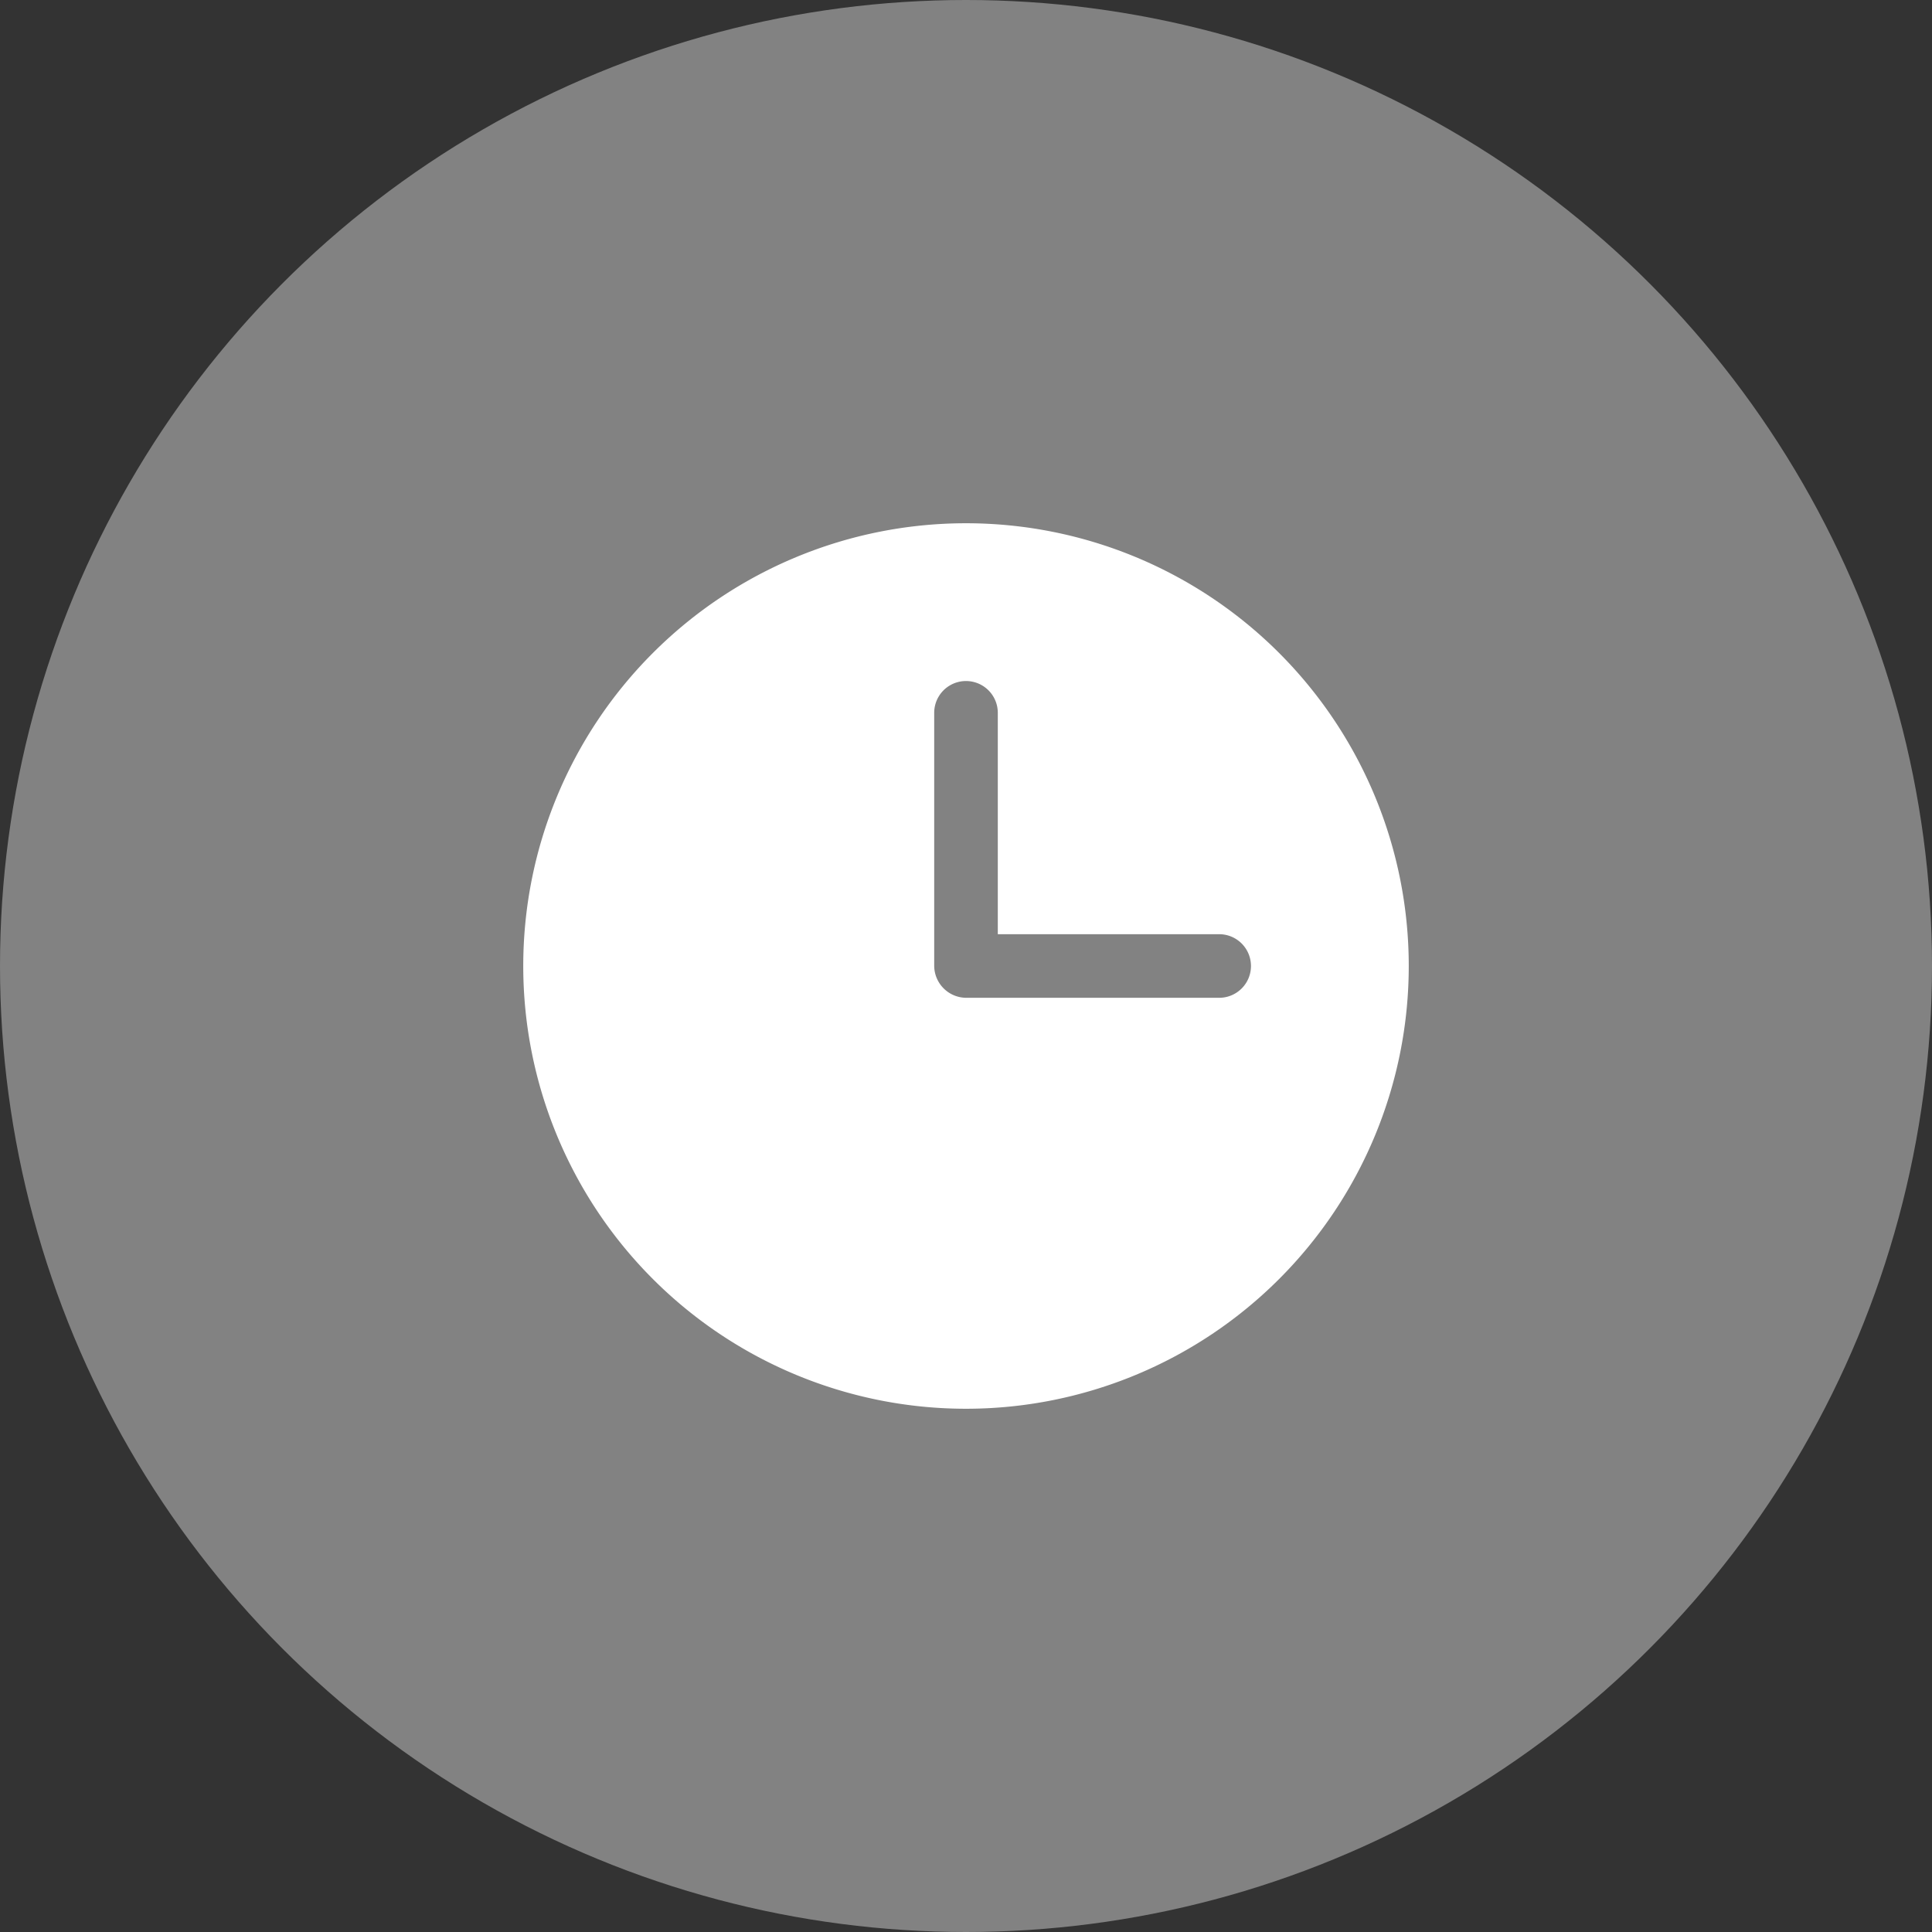 <?xml version="1.0" encoding="UTF-8"?> <svg xmlns="http://www.w3.org/2000/svg" id="icon" width="48" height="48" viewBox="0 0 48 48"><rect x="0" y="0" width="48" height="48" fill="#333333" stroke="none"/><defs><style>.cls-1{fill:#828282;}.cls-2{fill:#fff;}</style></defs><title>contact-icon-time</title><circle id="circle" class="cls-1" cx="24" cy="24" r="24"></circle><path id="time" class="cls-2" d="M35,24A11,11,0,1,0,24,35,11,11,0,0,0,35,24Zm-11,.79a.8.8,0,0,1-.79-.79V17.71a.79.79,0,0,1,1.58,0v5.5h5.5a.79.79,0,0,1,0,1.58Z"></path></svg> 